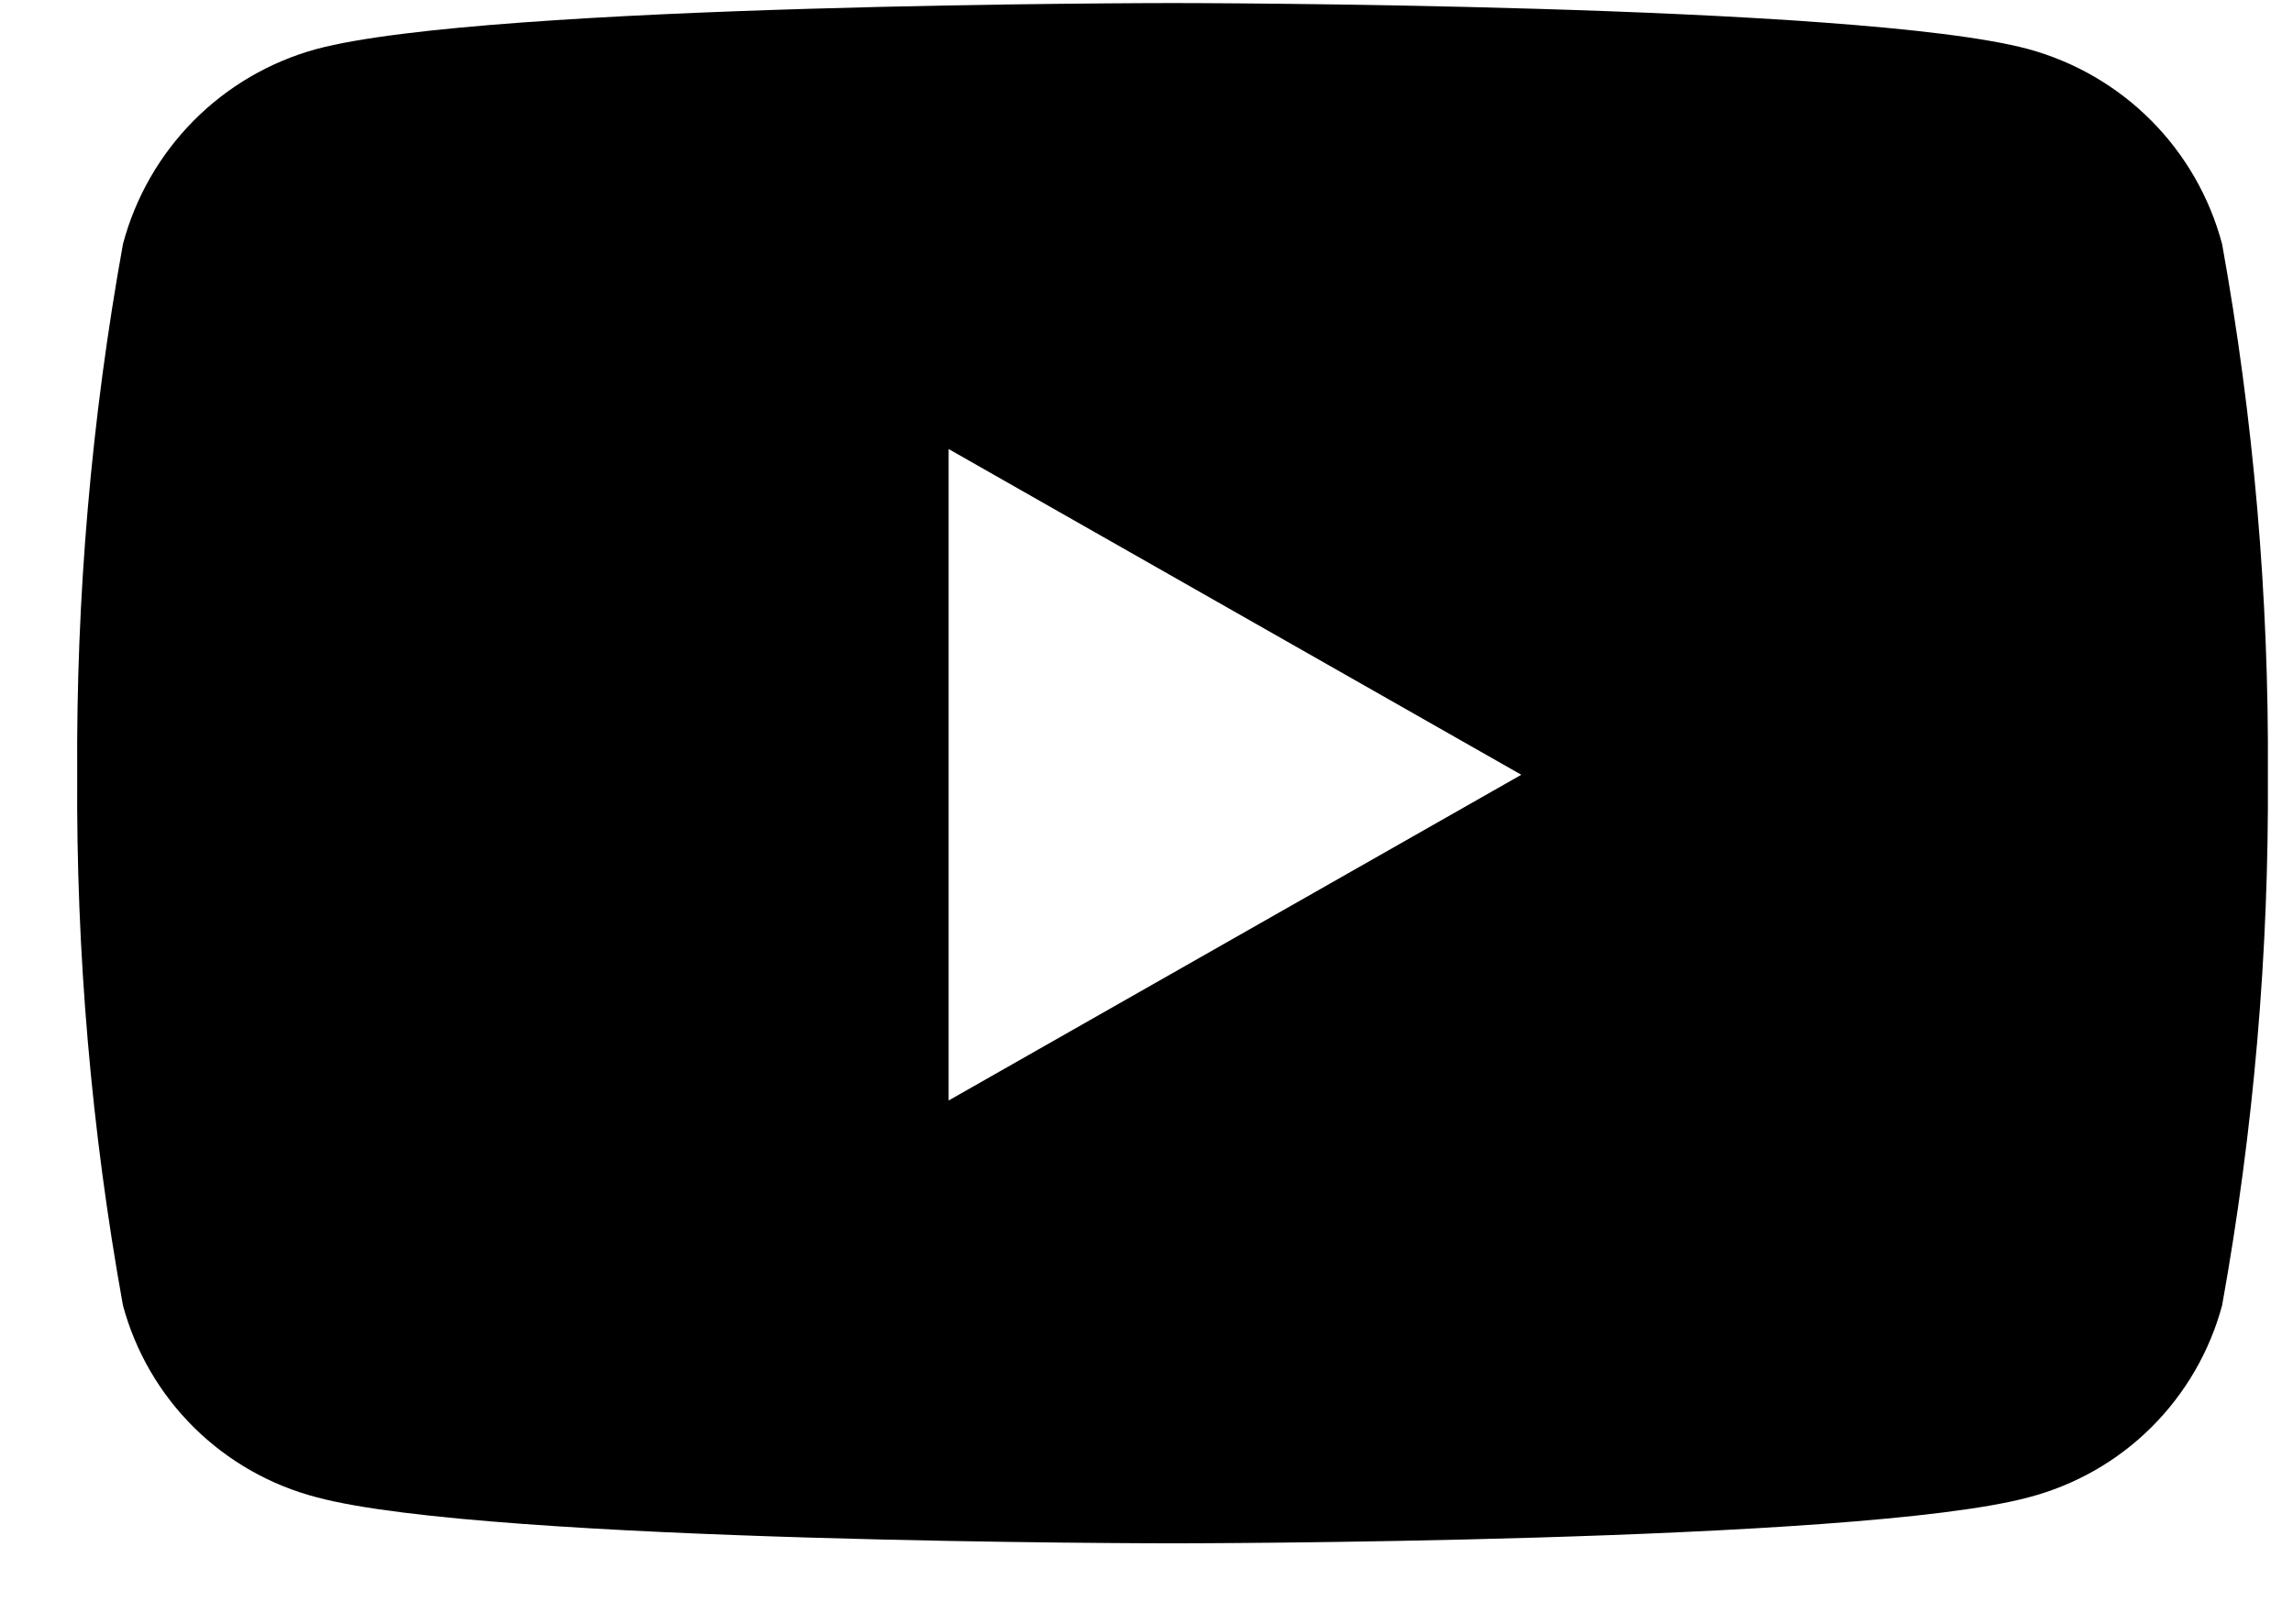 <svg width="24" height="17" viewBox="0 0 24 17" fill="none" xmlns="http://www.w3.org/2000/svg">
<path d="M23.258 2.555C23.128 2.067 22.873 1.621 22.517 1.263C22.161 0.905 21.717 0.647 21.23 0.514C19.442 0.032 12.27 0.032 12.27 0.032C12.27 0.032 5.099 0.032 3.31 0.514C2.824 0.647 2.381 0.906 2.026 1.264C1.671 1.623 1.416 2.068 1.287 2.555C0.956 4.388 0.796 6.248 0.808 8.111C0.796 9.974 0.956 11.834 1.287 13.667C1.418 14.151 1.674 14.592 2.03 14.944C2.387 15.297 2.83 15.549 3.315 15.675C5.103 16.157 12.275 16.157 12.275 16.157C12.275 16.157 19.446 16.157 21.235 15.675C21.719 15.548 22.162 15.296 22.517 14.943C22.872 14.59 23.128 14.149 23.258 13.666C23.588 11.833 23.749 9.973 23.737 8.11C23.749 6.248 23.588 4.388 23.258 2.555ZM9.929 11.521V4.701L15.923 8.111L9.929 11.521Z" fill="black"/>
</svg>
